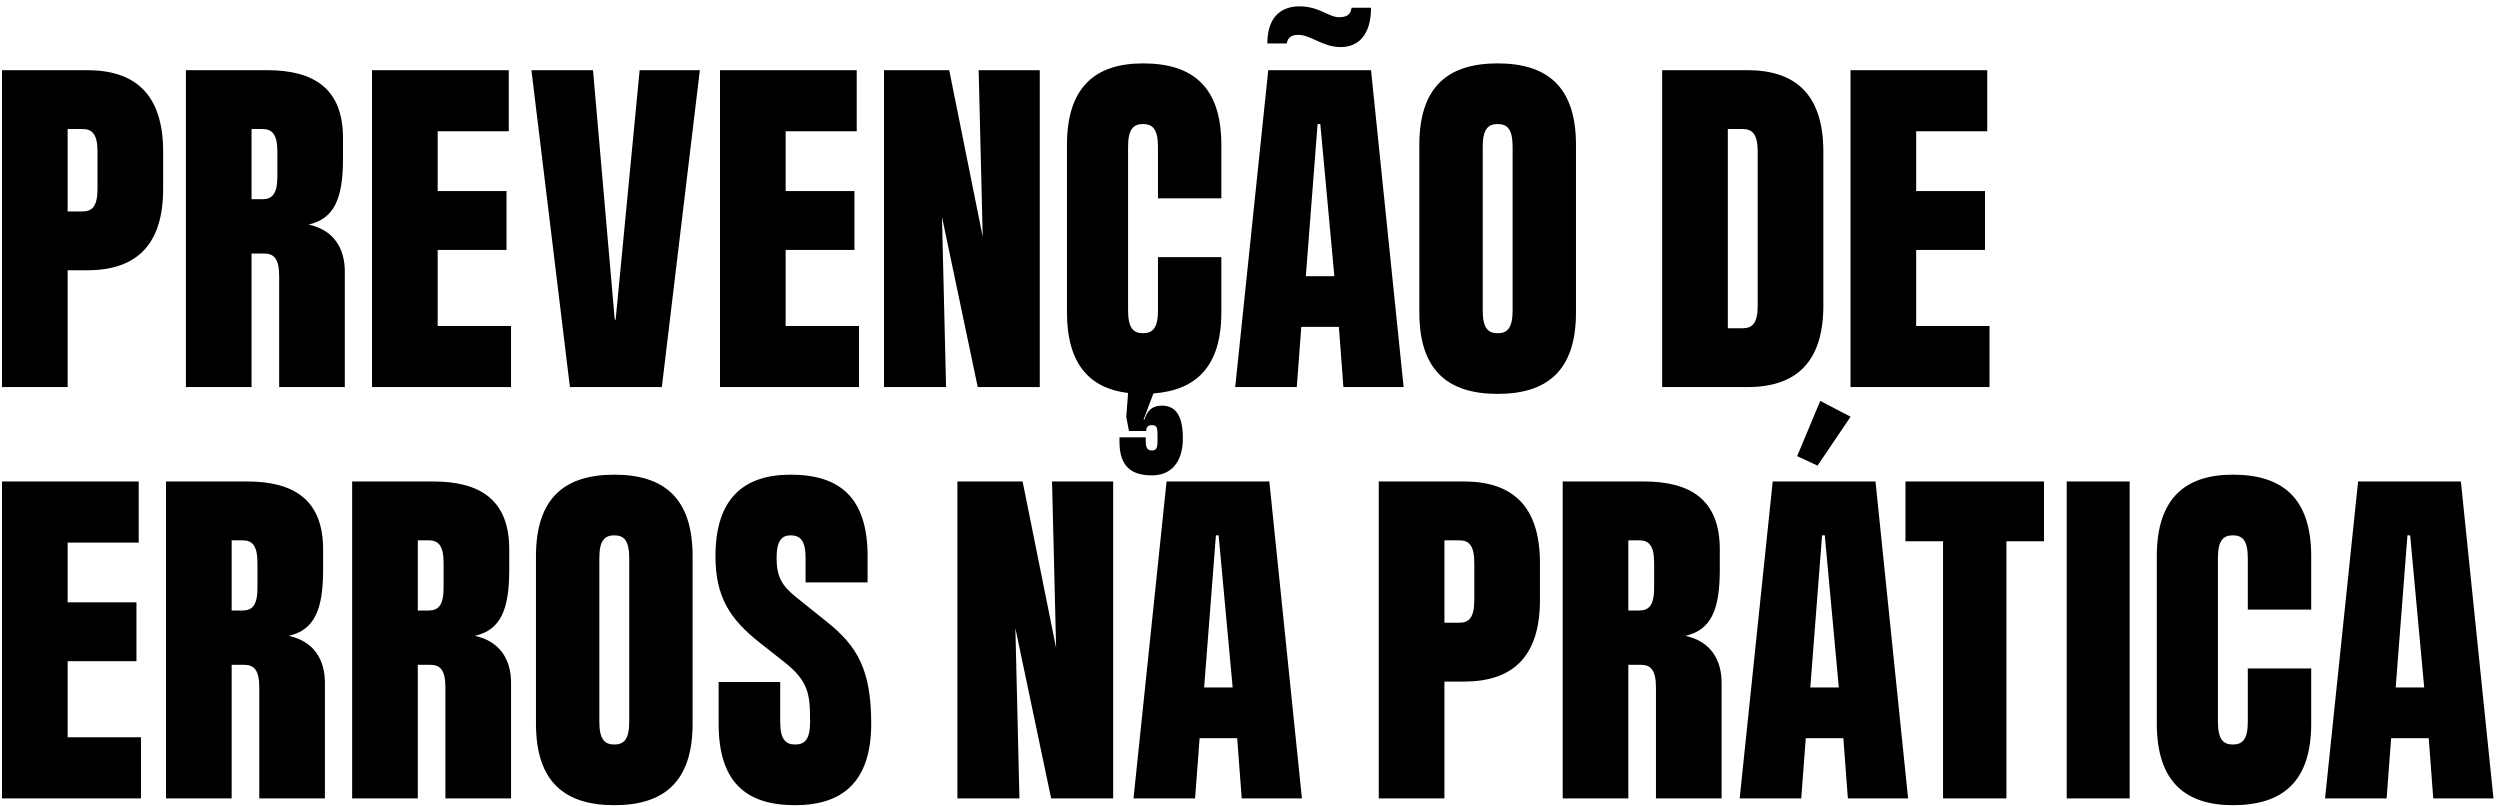 <svg xmlns="http://www.w3.org/2000/svg" width="310" height="100" viewBox="0 0 310 100" fill="none"><path d="M10.8 8.702C16.582 8.702 20.231 11.509 20.231 18.807V23.411C20.231 30.709 16.582 33.516 10.8 33.516H8.386V48H0.246V8.702H8.386H10.8ZM12.091 23.411V18.807C12.091 16.618 11.417 16 10.239 16H8.386V26.218H10.239C11.417 26.218 12.091 25.6 12.091 23.411ZM38.266 27.846C41.41 28.52 42.757 30.821 42.757 33.684V48H34.617V34.246C34.617 32.056 33.944 31.439 32.764 31.439H31.193V48H23.052V8.702H33.101C38.884 8.702 42.533 10.948 42.533 17.123V19.649C42.533 24.59 41.466 27.116 38.266 27.846ZM34.393 21.895V18.807C34.393 16.618 33.719 16 32.54 16H31.193V24.702H32.54C33.719 24.702 34.393 24.084 34.393 21.895ZM54.273 30.99V40.421H63.368V48H46.133V8.702H63.087V16.281H54.273V23.692H62.807V30.99H54.273ZM76.34 39.635L79.316 8.702H86.782L82.067 48H70.67L65.898 8.702H73.533L76.228 39.635H76.34ZM97.42 30.99V40.421H106.515V48H89.28V8.702H106.234V16.281H97.42V23.692H105.953V30.99H97.42ZM121.858 29.362L121.353 8.702H128.931V48H121.24L116.805 26.892L117.311 48H109.619V8.702H117.703L121.858 29.362ZM151.447 17.965V24.59H143.587V18.19C143.587 16 142.914 15.383 141.735 15.383C140.556 15.383 139.882 16 139.882 18.19V38.512C139.882 40.702 140.556 41.319 141.735 41.319C142.914 41.319 143.587 40.702 143.587 38.512V31.888H151.447V38.737C151.447 45.474 148.303 48.393 143.026 48.786L141.791 52.042H141.903C142.296 50.751 143.026 50.302 144.093 50.302C145.665 50.302 146.675 51.368 146.675 54.344C146.675 57.375 145.159 58.947 142.858 58.947C140.275 58.947 138.816 57.825 138.816 54.793V54.231H142.072V54.737C142.072 55.635 142.352 55.86 142.858 55.86C143.307 55.86 143.531 55.635 143.531 54.737V53.895C143.531 52.996 143.419 52.716 142.858 52.716C142.352 52.716 142.128 52.94 142.128 53.446H139.994L139.658 51.705L139.882 48.73C135.166 48.168 132.303 45.193 132.303 38.737V17.965C132.303 10.667 135.952 7.86 141.735 7.86C147.798 7.86 151.447 10.667 151.447 17.965ZM161.025 4.323C160.182 4.323 159.677 4.604 159.565 5.39H157.151C157.151 1.853 159.116 0.786 161.137 0.786C163.551 0.786 164.786 2.134 166.021 2.134C166.975 2.134 167.481 1.853 167.593 0.955H170.007C170.007 4.323 168.435 5.839 166.246 5.839C164 5.839 162.54 4.323 161.025 4.323ZM174.049 48H166.582L166.021 40.533H161.361L160.8 48H153.165L157.263 8.702H170.007L174.049 48ZM165.46 34.246L163.719 15.383H163.382L161.923 34.246H165.46ZM185.71 7.86C191.773 7.86 195.422 10.667 195.422 17.965V38.737C195.422 46.035 191.773 48.842 185.71 48.842C179.647 48.842 175.998 46.035 175.998 38.737V17.965C175.998 10.667 179.647 7.86 185.71 7.86ZM187.563 38.512V18.19C187.563 16 186.889 15.383 185.71 15.383C184.531 15.383 183.858 16 183.858 18.19V38.512C183.858 40.702 184.531 41.319 185.71 41.319C186.889 41.319 187.563 40.702 187.563 38.512ZM216.664 8.702C222.446 8.702 226.095 11.509 226.095 18.807V37.895C226.095 45.193 222.446 48 216.664 48H206.11V8.702H216.664ZM217.955 37.895V18.807C217.955 16.618 217.281 16 216.102 16H214.25V40.702H216.102C217.281 40.702 217.955 40.084 217.955 37.895ZM237.605 30.99V40.421H246.699V48H229.465V8.702H246.419V16.281H237.605V23.692H246.138V30.99H237.605ZM8.386 81.99V91.421H17.48V99H0.246V59.702H17.2V67.281H8.386V74.692H16.919V81.99H8.386ZM35.799 78.846C38.943 79.519 40.29 81.821 40.29 84.684V99H32.15V85.246C32.15 83.056 31.476 82.439 30.297 82.439H28.726V99H20.585V59.702H30.634C36.417 59.702 40.066 61.948 40.066 68.123V70.649C40.066 75.59 38.999 78.116 35.799 78.846ZM31.925 72.895V69.807C31.925 67.618 31.252 67 30.073 67H28.726V75.702H30.073C31.252 75.702 31.925 75.085 31.925 72.895ZM58.88 78.846C62.024 79.519 63.371 81.821 63.371 84.684V99H55.231V85.246C55.231 83.056 54.557 82.439 53.378 82.439H51.806V99H43.666V59.702H53.715C59.498 59.702 63.147 61.948 63.147 68.123V70.649C63.147 75.59 62.08 78.116 58.88 78.846ZM55.006 72.895V69.807C55.006 67.618 54.333 67 53.154 67H51.806V75.702H53.154C54.333 75.702 55.006 75.085 55.006 72.895ZM76.172 58.86C82.235 58.86 85.884 61.667 85.884 68.965V89.737C85.884 97.035 82.235 99.842 76.172 99.842C70.109 99.842 66.46 97.035 66.46 89.737V68.965C66.46 61.667 70.109 58.86 76.172 58.86ZM78.025 89.512V69.19C78.025 67 77.351 66.383 76.172 66.383C74.993 66.383 74.319 67 74.319 69.19V89.512C74.319 91.702 74.993 92.319 76.172 92.319C77.351 92.319 78.025 91.702 78.025 89.512ZM107.581 68.965V72.221H99.89V69.19C99.89 67 99.216 66.383 98.037 66.383C96.971 66.383 96.297 67 96.297 69.19C96.297 71.548 96.971 72.671 98.823 74.13L102.529 77.106C106.346 80.137 108.03 83.112 108.03 89.737C108.03 97.035 104.381 99.842 98.599 99.842C92.536 99.842 89.111 97.035 89.111 89.737V84.572H96.746V89.512C96.746 91.702 97.42 92.319 98.599 92.319C99.778 92.319 100.451 91.702 100.451 89.512C100.451 86.088 100.283 84.46 97.195 82.046L94.276 79.744C90.459 76.769 88.718 73.962 88.718 68.965C88.718 61.667 92.367 58.86 98.037 58.86C104.101 58.86 107.581 61.667 107.581 68.965ZM130.959 80.362L130.453 59.702H138.032V99H130.341L125.906 77.891L126.411 99H118.72V59.702H126.804L130.959 80.362ZM161.439 99H153.973L153.411 91.533H148.752L148.19 99H140.555L144.654 59.702H157.397L161.439 99ZM152.85 85.246L151.11 66.383H150.773L149.313 85.246H152.85ZM181.522 59.702C187.304 59.702 190.953 62.509 190.953 69.807V74.411C190.953 81.709 187.304 84.516 181.522 84.516H179.108V99H170.967V59.702H179.108H181.522ZM182.813 74.411V69.807C182.813 67.618 182.139 67 180.96 67H179.108V77.218H180.96C182.139 77.218 182.813 76.6 182.813 74.411ZM208.988 78.846C212.132 79.519 213.479 81.821 213.479 84.684V99H205.339V85.246C205.339 83.056 204.665 82.439 203.486 82.439H201.914V99H193.774V59.702H203.823C209.606 59.702 213.255 61.948 213.255 68.123V70.649C213.255 75.59 212.188 78.116 208.988 78.846ZM205.114 72.895V69.807C205.114 67.618 204.441 67 203.262 67H201.914V75.702H203.262C204.441 75.702 205.114 75.085 205.114 72.895ZM225.712 49.709L229.473 51.674L225.375 57.737L222.849 56.558L225.712 49.709ZM236.603 99H229.136L228.575 91.533H223.915L223.354 99H215.719L219.817 59.702H232.561L236.603 99ZM228.014 85.246L226.273 66.383H225.936L224.477 85.246H228.014ZM236.278 59.702H253.457V67.113H248.797V99H240.938V67.113H236.278V59.702ZM256.273 99V59.702H264.077V99H256.273ZM267.444 89.737V68.965C267.444 61.667 271.093 58.86 276.876 58.86C282.939 58.86 286.588 61.667 286.588 68.965V75.59H278.728V69.19C278.728 67 278.055 66.383 276.876 66.383C275.697 66.383 275.023 67 275.023 69.19V89.512C275.023 91.702 275.697 92.319 276.876 92.319C278.055 92.319 278.728 91.702 278.728 89.512V82.888H286.588V89.737C286.588 97.035 282.939 99.842 276.876 99.842C271.093 99.842 267.444 97.035 267.444 89.737ZM309.19 99H301.723L301.162 91.533H296.502L295.941 99H288.306L292.404 59.702H305.148L309.19 99ZM300.601 85.246L298.86 66.383H298.523L297.064 85.246H300.601Z" fill="black"></path></svg>